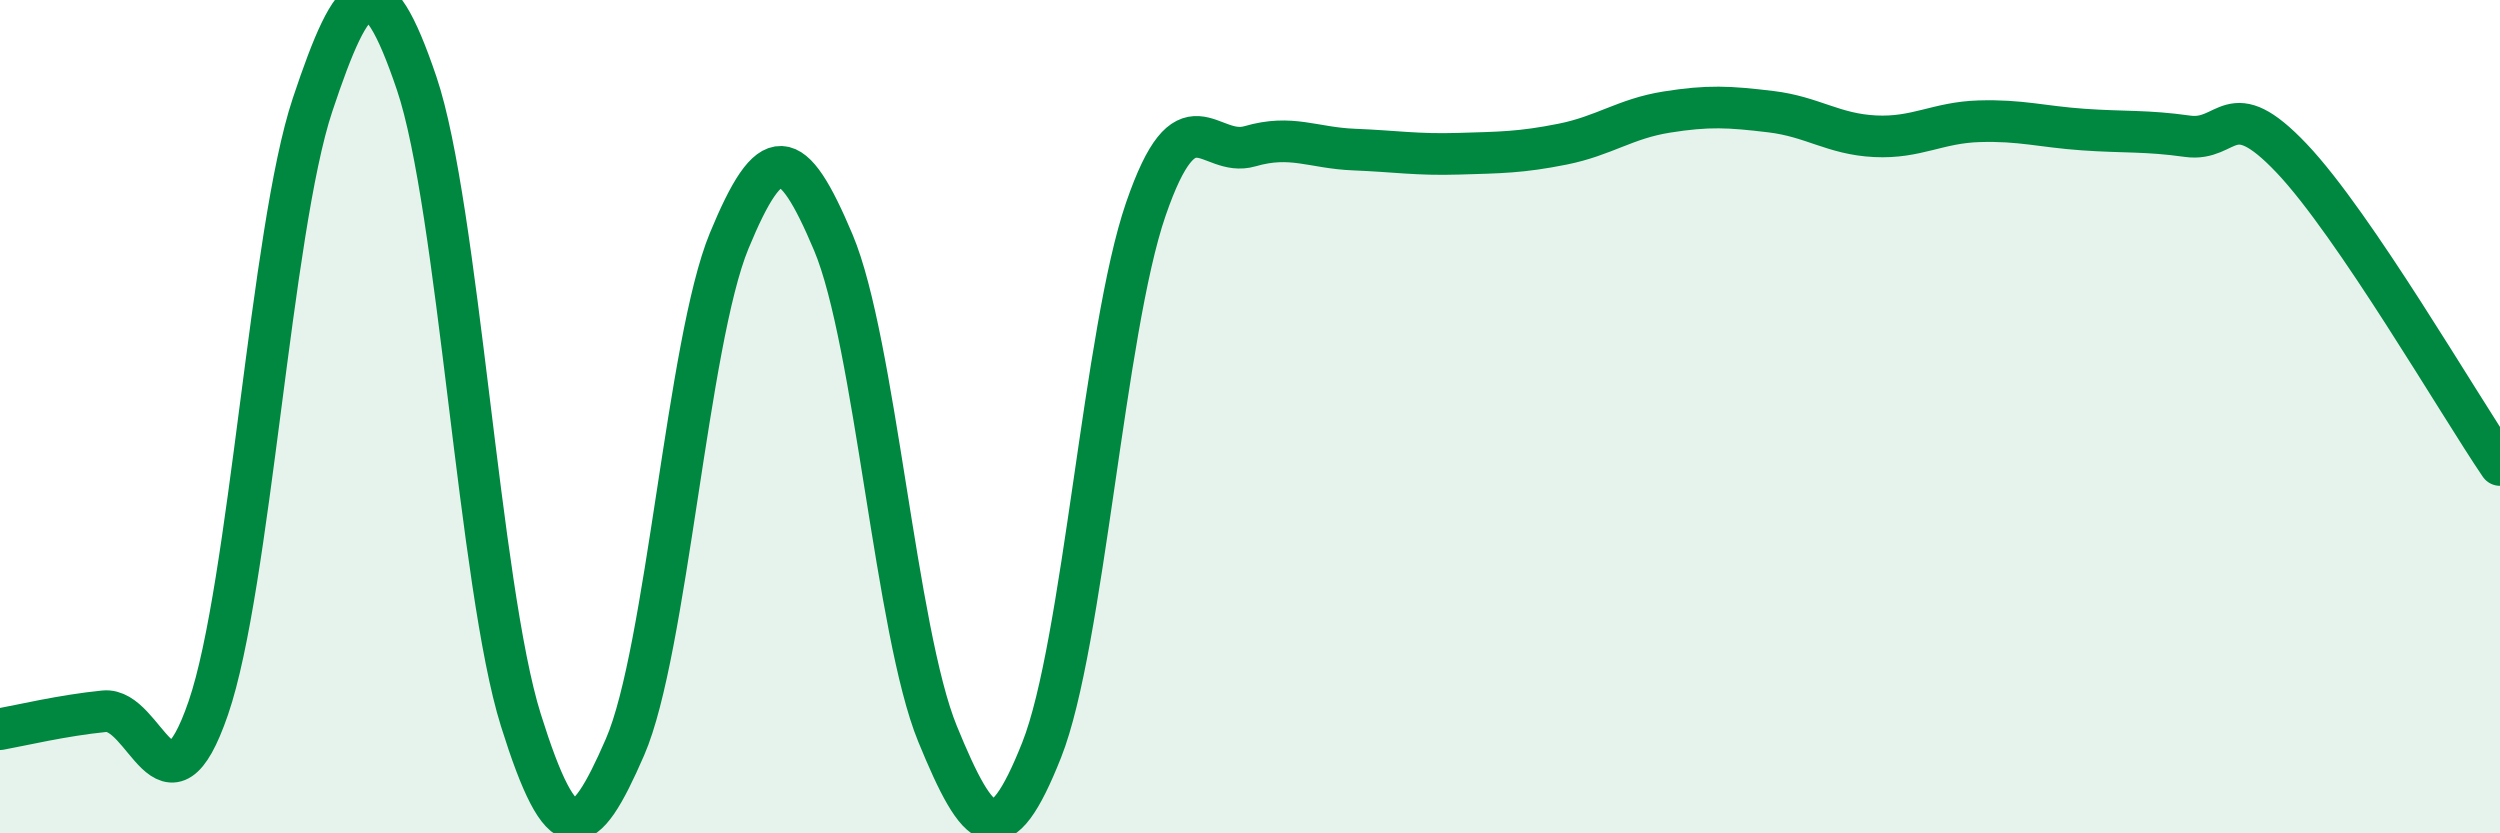 
    <svg width="60" height="20" viewBox="0 0 60 20" xmlns="http://www.w3.org/2000/svg">
      <path
        d="M 0,17.5 C 0.5,17.41 1.5,17.17 2.5,17.07 C 3.5,16.97 4,19.9 5,16.99 C 6,14.08 6.5,5.52 7.5,2.52 C 8.5,-0.48 9,-0.95 10,2 C 11,4.95 11.5,14.09 12.5,17.28 C 13.5,20.47 14,20.23 15,17.93 C 16,15.63 16.5,8.2 17.5,5.78 C 18.5,3.36 19,3.45 20,5.82 C 21,8.19 21.5,15.17 22.5,17.61 C 23.5,20.05 24,20.52 25,18 C 26,15.48 26.5,7.92 27.5,5.02 C 28.5,2.12 29,3.8 30,3.51 C 31,3.22 31.5,3.55 32.5,3.59 C 33.5,3.63 34,3.72 35,3.69 C 36,3.66 36.5,3.66 37.5,3.46 C 38.5,3.26 39,2.85 40,2.69 C 41,2.53 41.5,2.56 42.5,2.68 C 43.5,2.8 44,3.22 45,3.27 C 46,3.32 46.5,2.94 47.5,2.91 C 48.5,2.88 49,3.04 50,3.11 C 51,3.18 51.5,3.13 52.5,3.27 C 53.5,3.41 53.5,2.22 55,3.8 C 56.5,5.38 59,9.69 60,11.16L60 20L0 20Z"
        fill="#008740"
        opacity="0.1"
        stroke-linecap="round"
        stroke-linejoin="round"
      />
      <path
        d="M 0,17.5 C 0.5,17.41 1.5,17.17 2.5,17.07 C 3.5,16.97 4,19.9 5,16.99 C 6,14.08 6.5,5.52 7.5,2.52 C 8.5,-0.48 9,-0.95 10,2 C 11,4.95 11.5,14.09 12.5,17.28 C 13.5,20.47 14,20.23 15,17.93 C 16,15.63 16.5,8.2 17.5,5.78 C 18.5,3.36 19,3.45 20,5.82 C 21,8.19 21.5,15.17 22.5,17.61 C 23.5,20.05 24,20.52 25,18 C 26,15.48 26.5,7.92 27.5,5.02 C 28.5,2.12 29,3.8 30,3.51 C 31,3.22 31.5,3.55 32.5,3.59 C 33.5,3.63 34,3.72 35,3.69 C 36,3.66 36.5,3.66 37.5,3.46 C 38.5,3.26 39,2.85 40,2.69 C 41,2.53 41.5,2.56 42.5,2.68 C 43.5,2.8 44,3.22 45,3.27 C 46,3.32 46.5,2.94 47.5,2.91 C 48.5,2.88 49,3.04 50,3.11 C 51,3.18 51.5,3.13 52.5,3.27 C 53.5,3.41 53.5,2.22 55,3.8 C 56.5,5.38 59,9.69 60,11.16"
        stroke="#008740"
        stroke-width="1"
        fill="none"
        stroke-linecap="round"
        stroke-linejoin="round"
      />
    </svg>
  